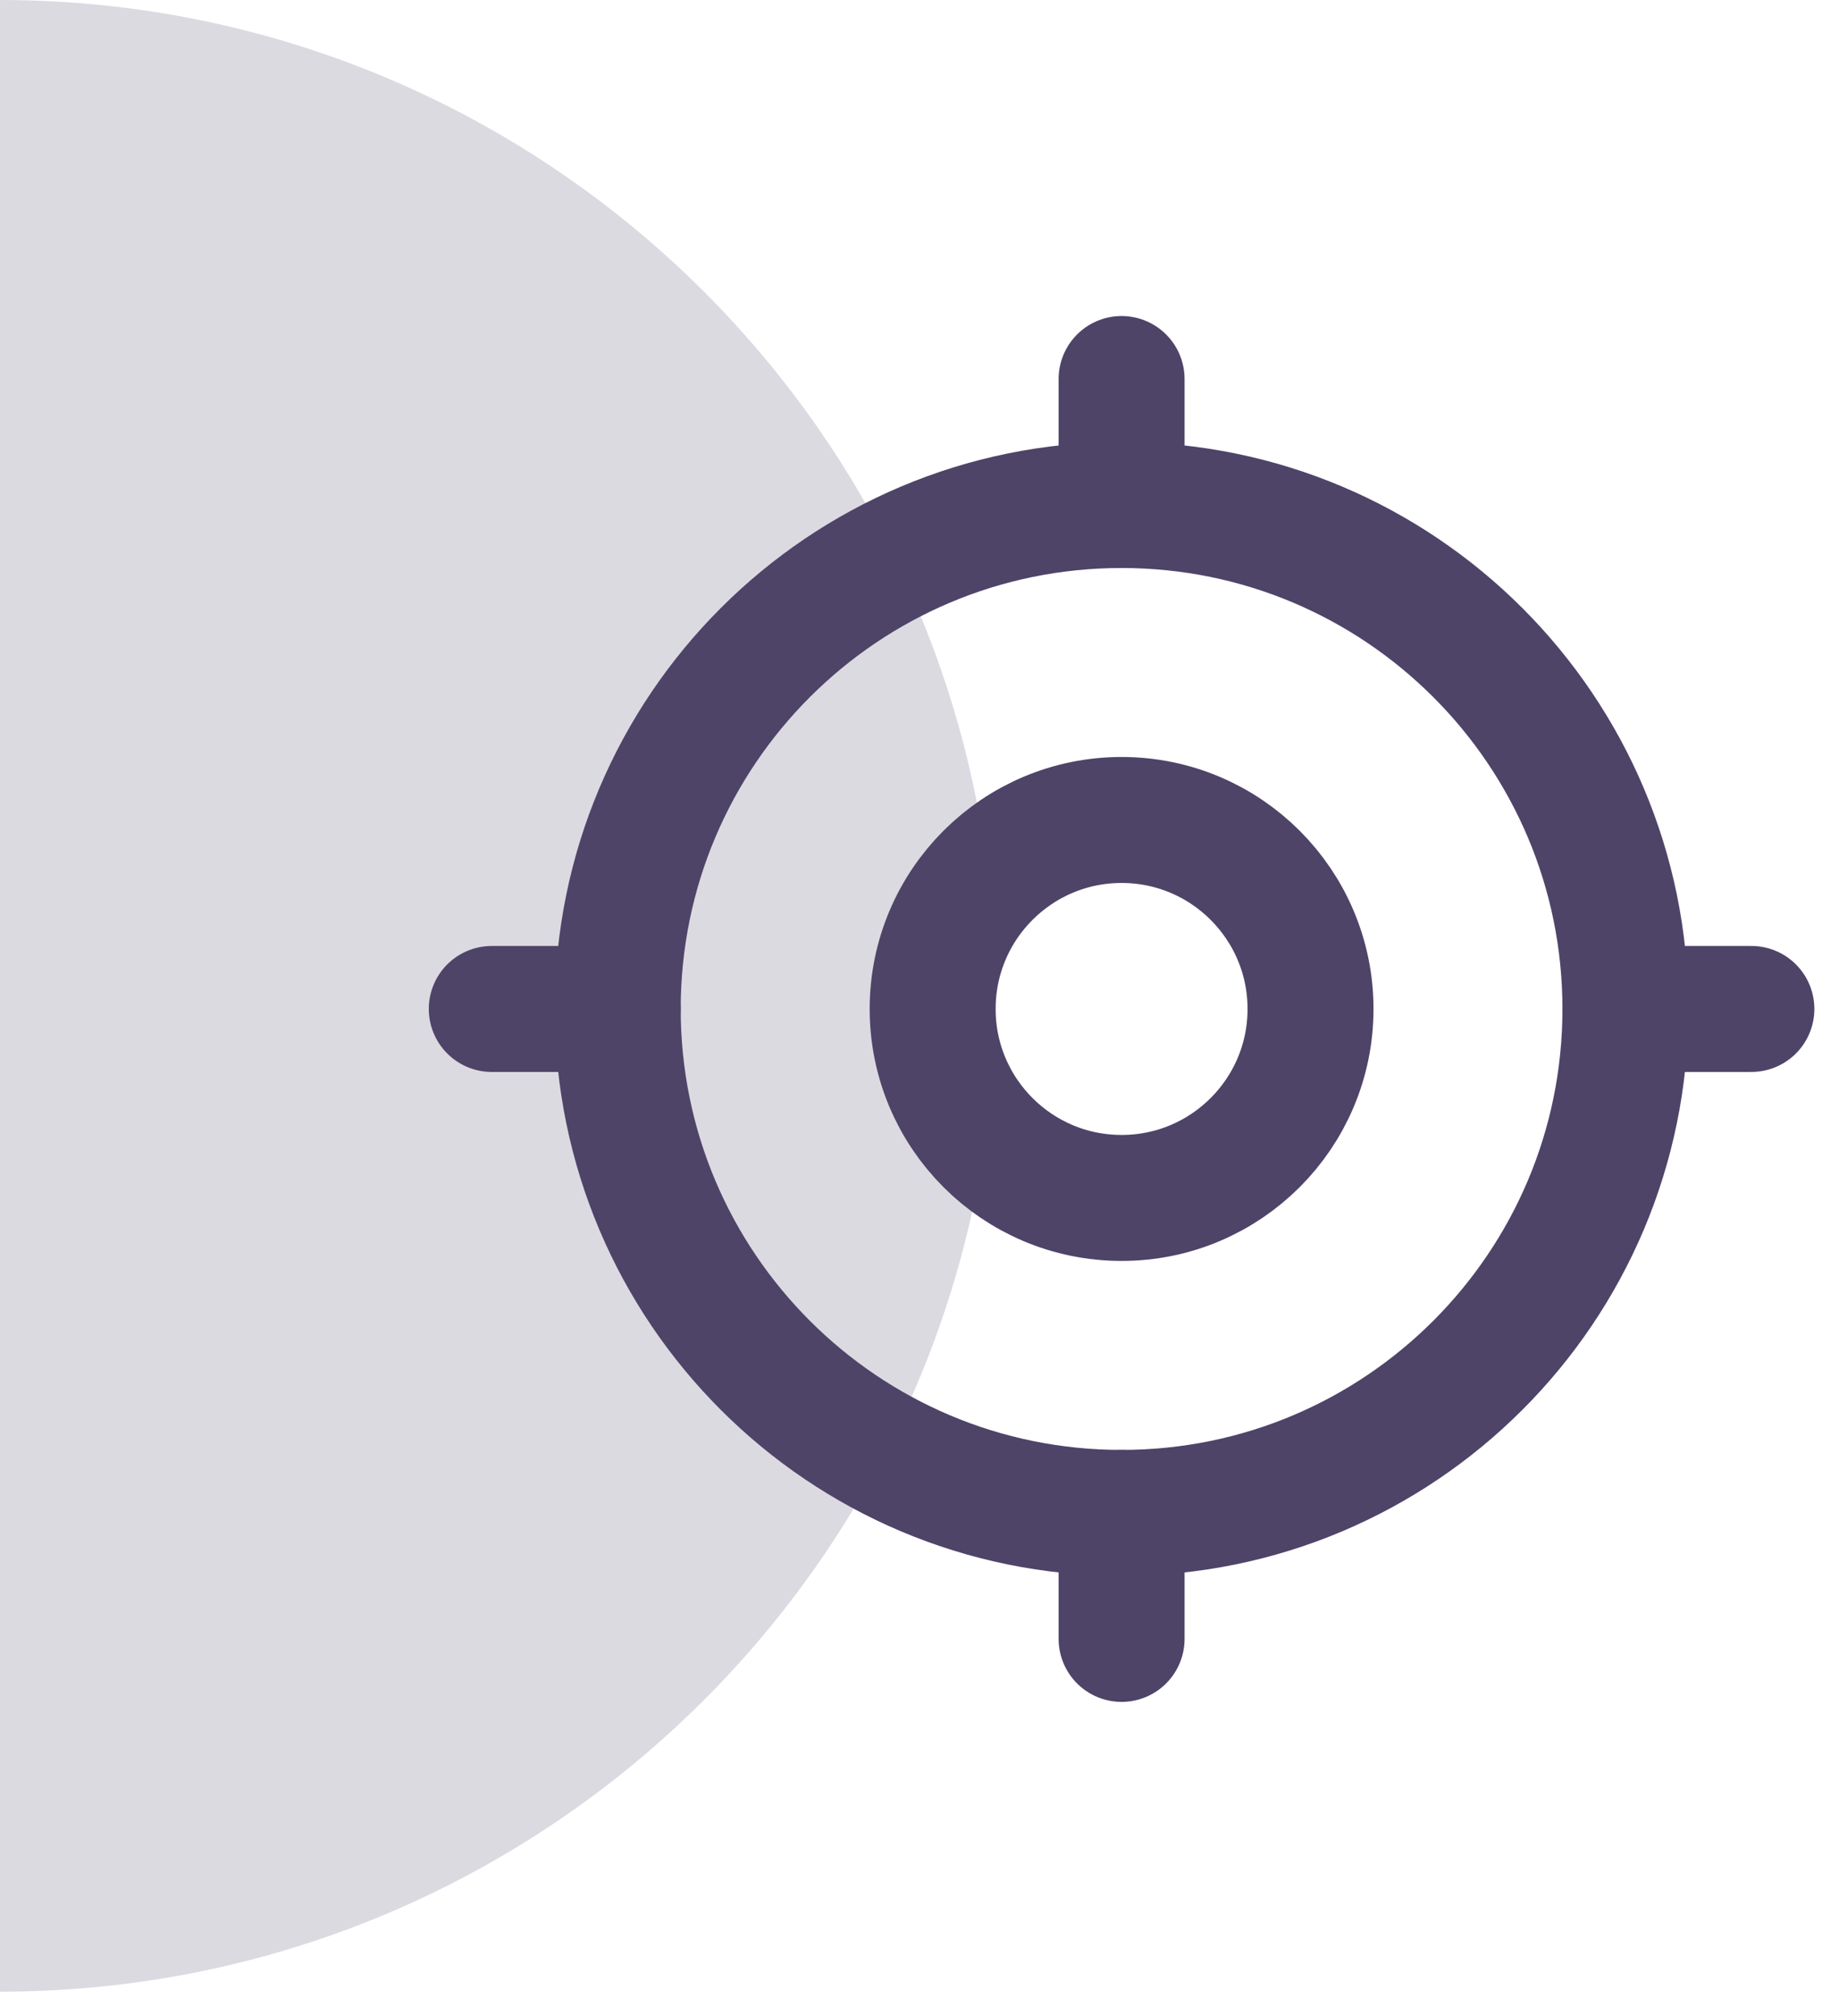 <svg width="73" height="80" viewBox="0 0 73 80" fill="none" xmlns="http://www.w3.org/2000/svg">
<path d="M0 79.042C21.829 79.042 39.522 61.348 39.522 39.521C39.522 17.694 21.826 0 0 0L0 79.042Z" fill="#DCDAE1"/>
<path d="M64.522 40.042C64.522 51.088 55.567 60.042 44.522 60.042C33.476 60.042 24.521 51.088 24.521 40.042C24.521 28.996 33.476 20.042 44.522 20.042C55.567 20.042 64.522 28.996 64.522 40.042Z" stroke="#4E4468" stroke-width="5"/>
<path d="M52.022 40.042C52.022 44.184 48.664 47.542 44.522 47.542C40.379 47.542 37.022 44.184 37.022 40.042C37.022 35.9 40.379 32.542 44.522 32.542C48.664 32.542 52.022 35.9 52.022 40.042Z" stroke="#4E4468" stroke-width="5"/>
<path d="M19.521 40.042H24.521" stroke="#4E4468" stroke-width="5" stroke-linecap="round"/>
<path d="M64.522 40.042H69.522" stroke="#4E4468" stroke-width="5" stroke-linecap="round"/>
<path d="M44.522 20.042V15.042" stroke="#4E4468" stroke-width="5" stroke-linecap="round"/>
<path d="M44.522 65.042V60.042" stroke="#4E4468" stroke-width="5" stroke-linecap="round"/>
</svg>
